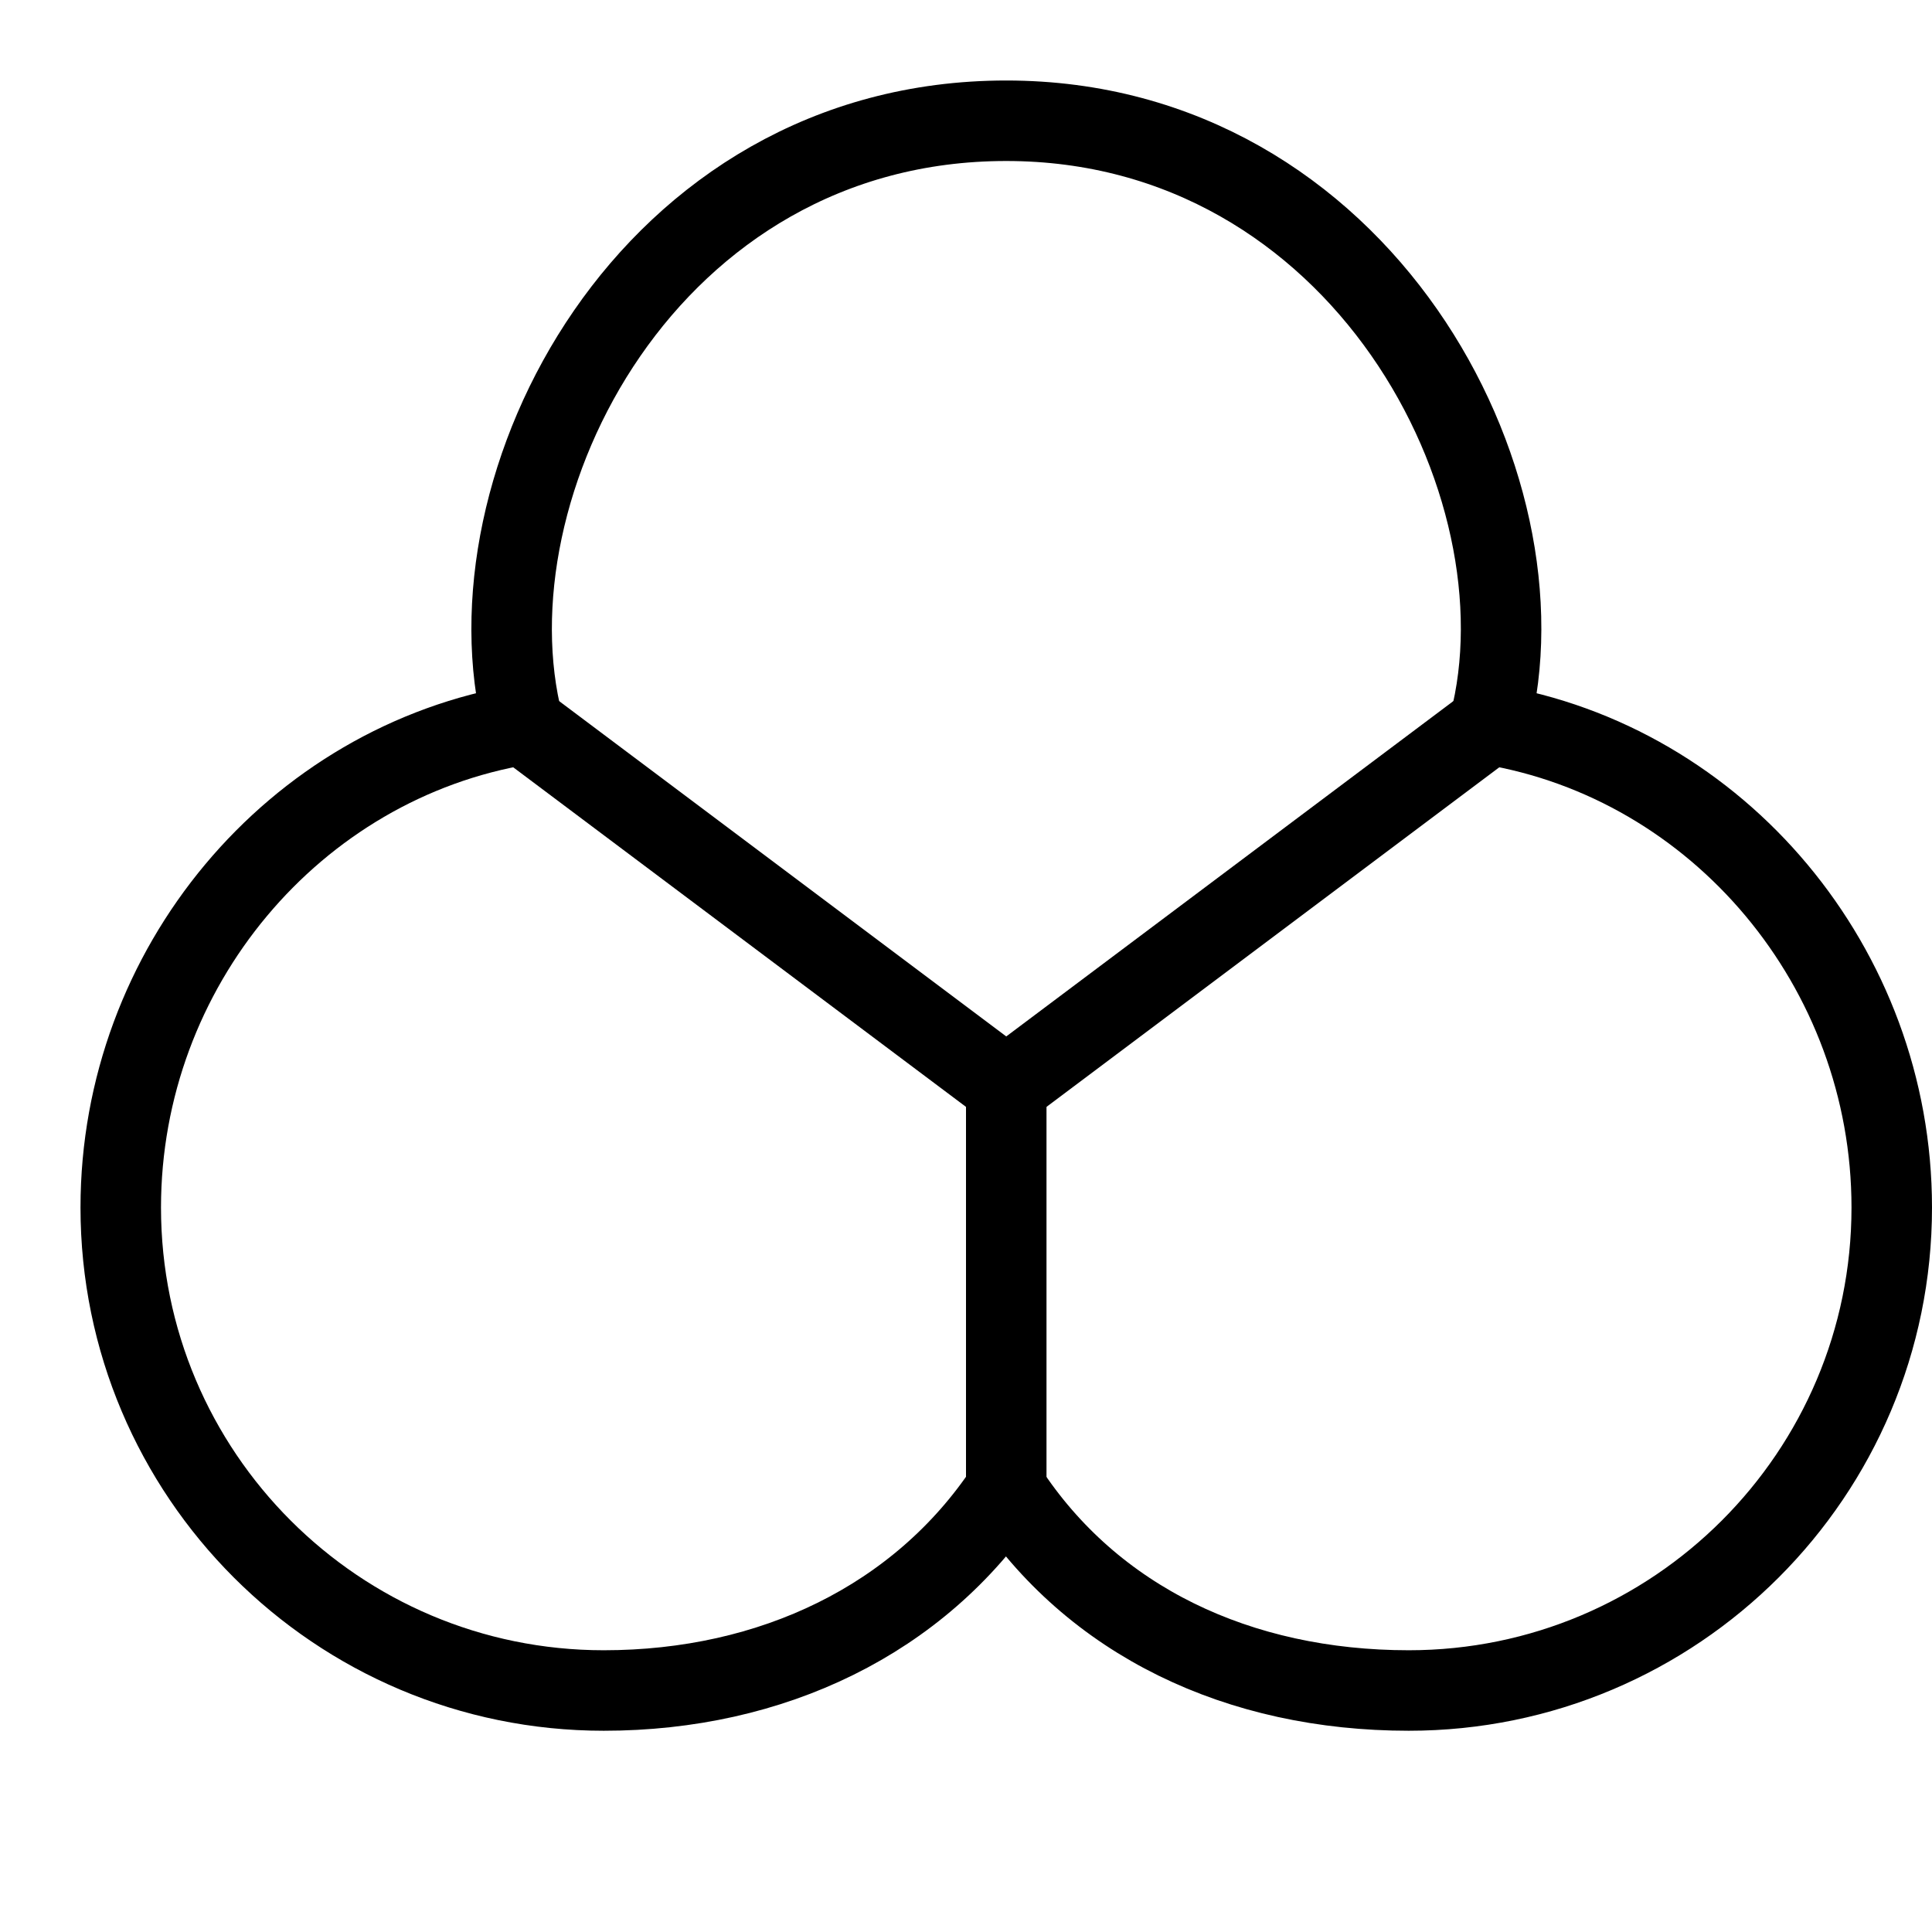 <?xml version="1.0" encoding="utf-8"?>
<!-- Generator: Adobe Illustrator 16.0.3, SVG Export Plug-In . SVG Version: 6.00 Build 0)  -->
<!DOCTYPE svg PUBLIC "-//W3C//DTD SVG 1.1//EN" "http://www.w3.org/Graphics/SVG/1.1/DTD/svg11.dtd">
<svg version="1.1" xmlns="http://www.w3.org/2000/svg" xmlns:xlink="http://www.w3.org/1999/xlink" x="0px" y="0px" width="24px"
	 height="24px" viewBox="0 0 24 24" enable-background="new 0 0 24 24" xml:space="preserve">
<g id="Outline_Icons">
	<g>
		<polyline fill="none" stroke="#000000" stroke-linecap="round" stroke-linejoin="round" stroke-miterlimit="10" points="6.5,9 
			12.5,13.5 18.5,9 		"/>
		
			<line fill="none" stroke="#000000" stroke-linecap="round" stroke-linejoin="round" stroke-miterlimit="10" x1="12.5" y1="13.5" x2="12.5" y2="18.5"/>
		<path fill="none" stroke="#000000" stroke-linecap="round" stroke-linejoin="round" stroke-miterlimit="10" d="M6.5,9
			c-0.764-2.956,1.542-7.5,6-7.5c4.401,0,6.782,4.512,6,7.5"/>
		<path fill="none" stroke="#000000" stroke-linecap="round" stroke-linejoin="round" stroke-miterlimit="10" d="M18.5,9
			c2.848,0.468,5,3.02,5,6c0,3.313-2.687,6-6,6c-2.106,0-3.93-0.857-5-2.5"/>
		<path fill="none" stroke="#000000" stroke-linecap="round" stroke-linejoin="round" stroke-miterlimit="10" d="M12.5,18.5
			c-1.074,1.619-2.911,2.5-5,2.5c-3.313,0-6-2.687-6-6c0-2.979,2.153-5.531,5-6"/>
	</g>
</g>
<g id="invisible_shape">
	<rect fill="none" width="24" height="24"/>
</g>
</svg>
